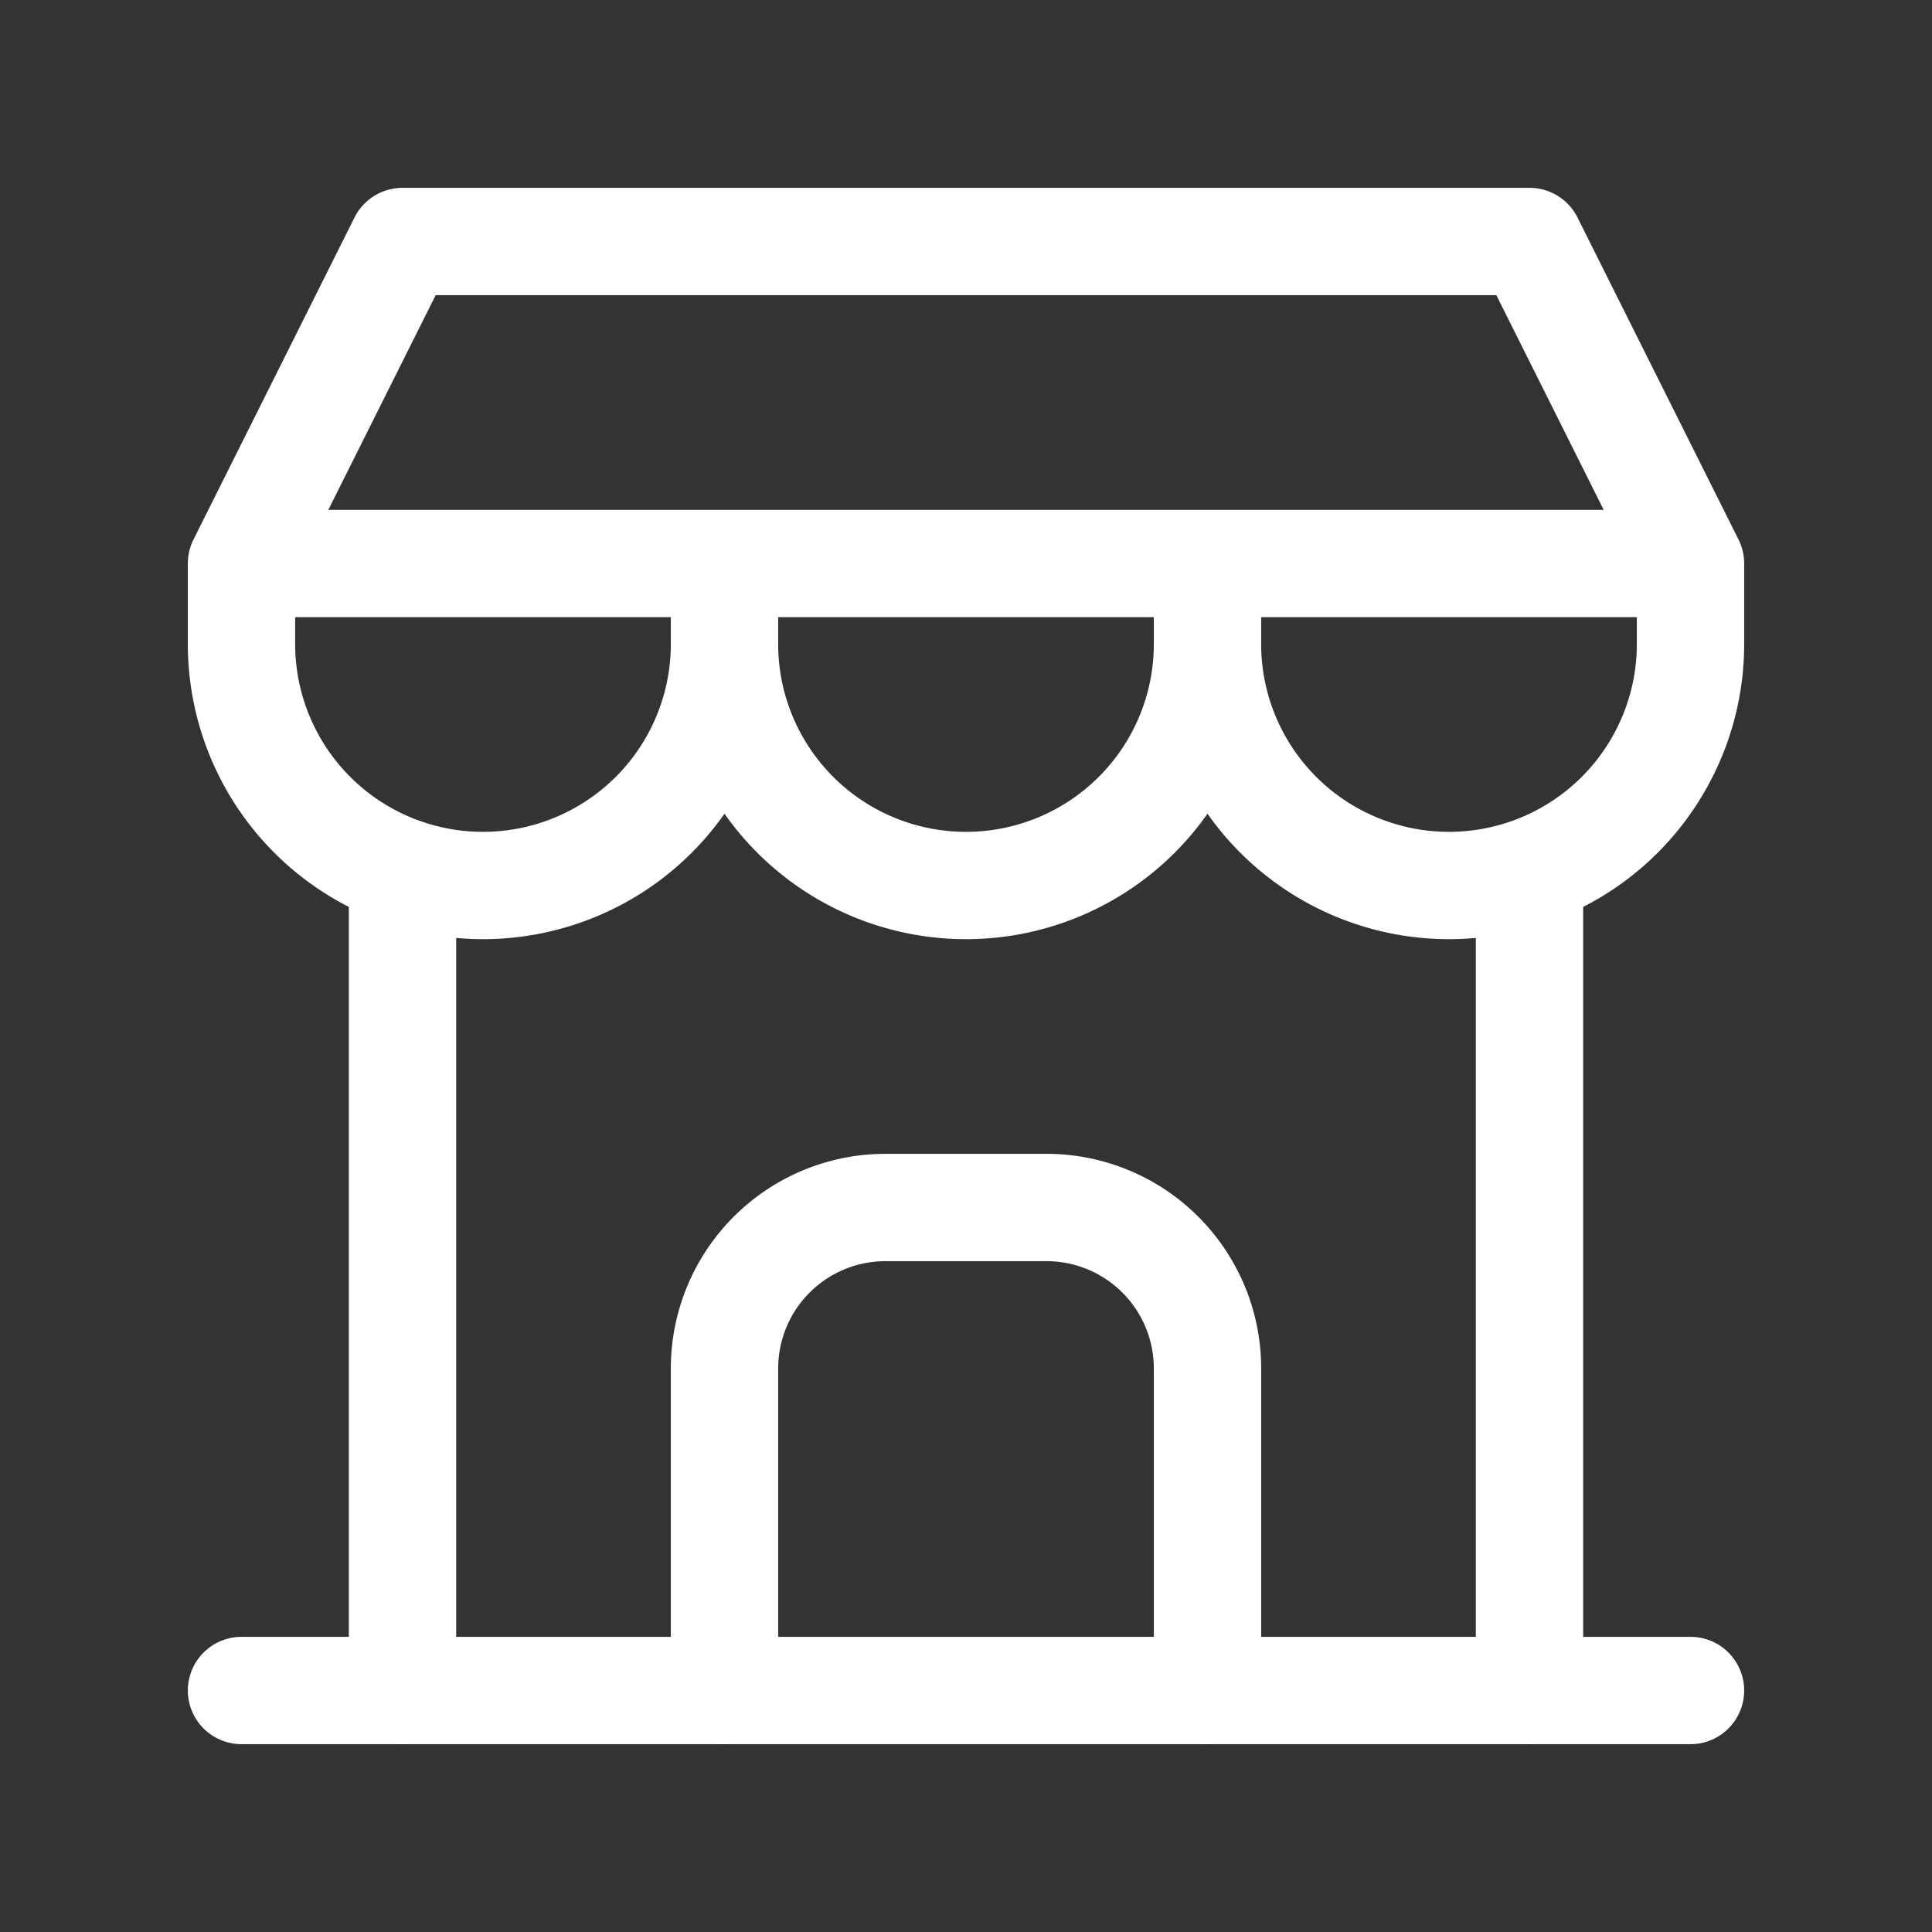 <svg xmlns="http://www.w3.org/2000/svg" width="72" height="72" viewBox="0 0 72 72"><rect x="0" y="0" width="72" height="72" fill="#333333" stroke="none"/><path d="M0,0H72V72H0Z" fill="none"/><line x2="54" transform="translate(9 63)" fill="none" stroke="#fff" stroke-linecap="round" stroke-linejoin="round" stroke-width="4"/><path d="M3,15v3a9,9,0,0,0,18,0V15m0,3a9,9,0,0,0,18,0V15m0,3a9,9,0,0,0,18,0V15H3L9,3H51l6,12" transform="translate(6 6)" fill="none" stroke="#fff" stroke-linecap="round" stroke-linejoin="round" stroke-width="4"/><line y1="30.45" transform="translate(15 32.55)" fill="none" stroke="#fff" stroke-linecap="round" stroke-linejoin="round" stroke-width="4"/><line y1="30.45" transform="translate(57 32.55)" fill="none" stroke="#fff" stroke-linecap="round" stroke-linejoin="round" stroke-width="4"/><path d="M9,33V21a6,6,0,0,1,6-6h6a6,6,0,0,1,6,6V33" transform="translate(18 30)" fill="none" stroke="#fff" stroke-linecap="round" stroke-linejoin="round" stroke-width="4"/></svg>
